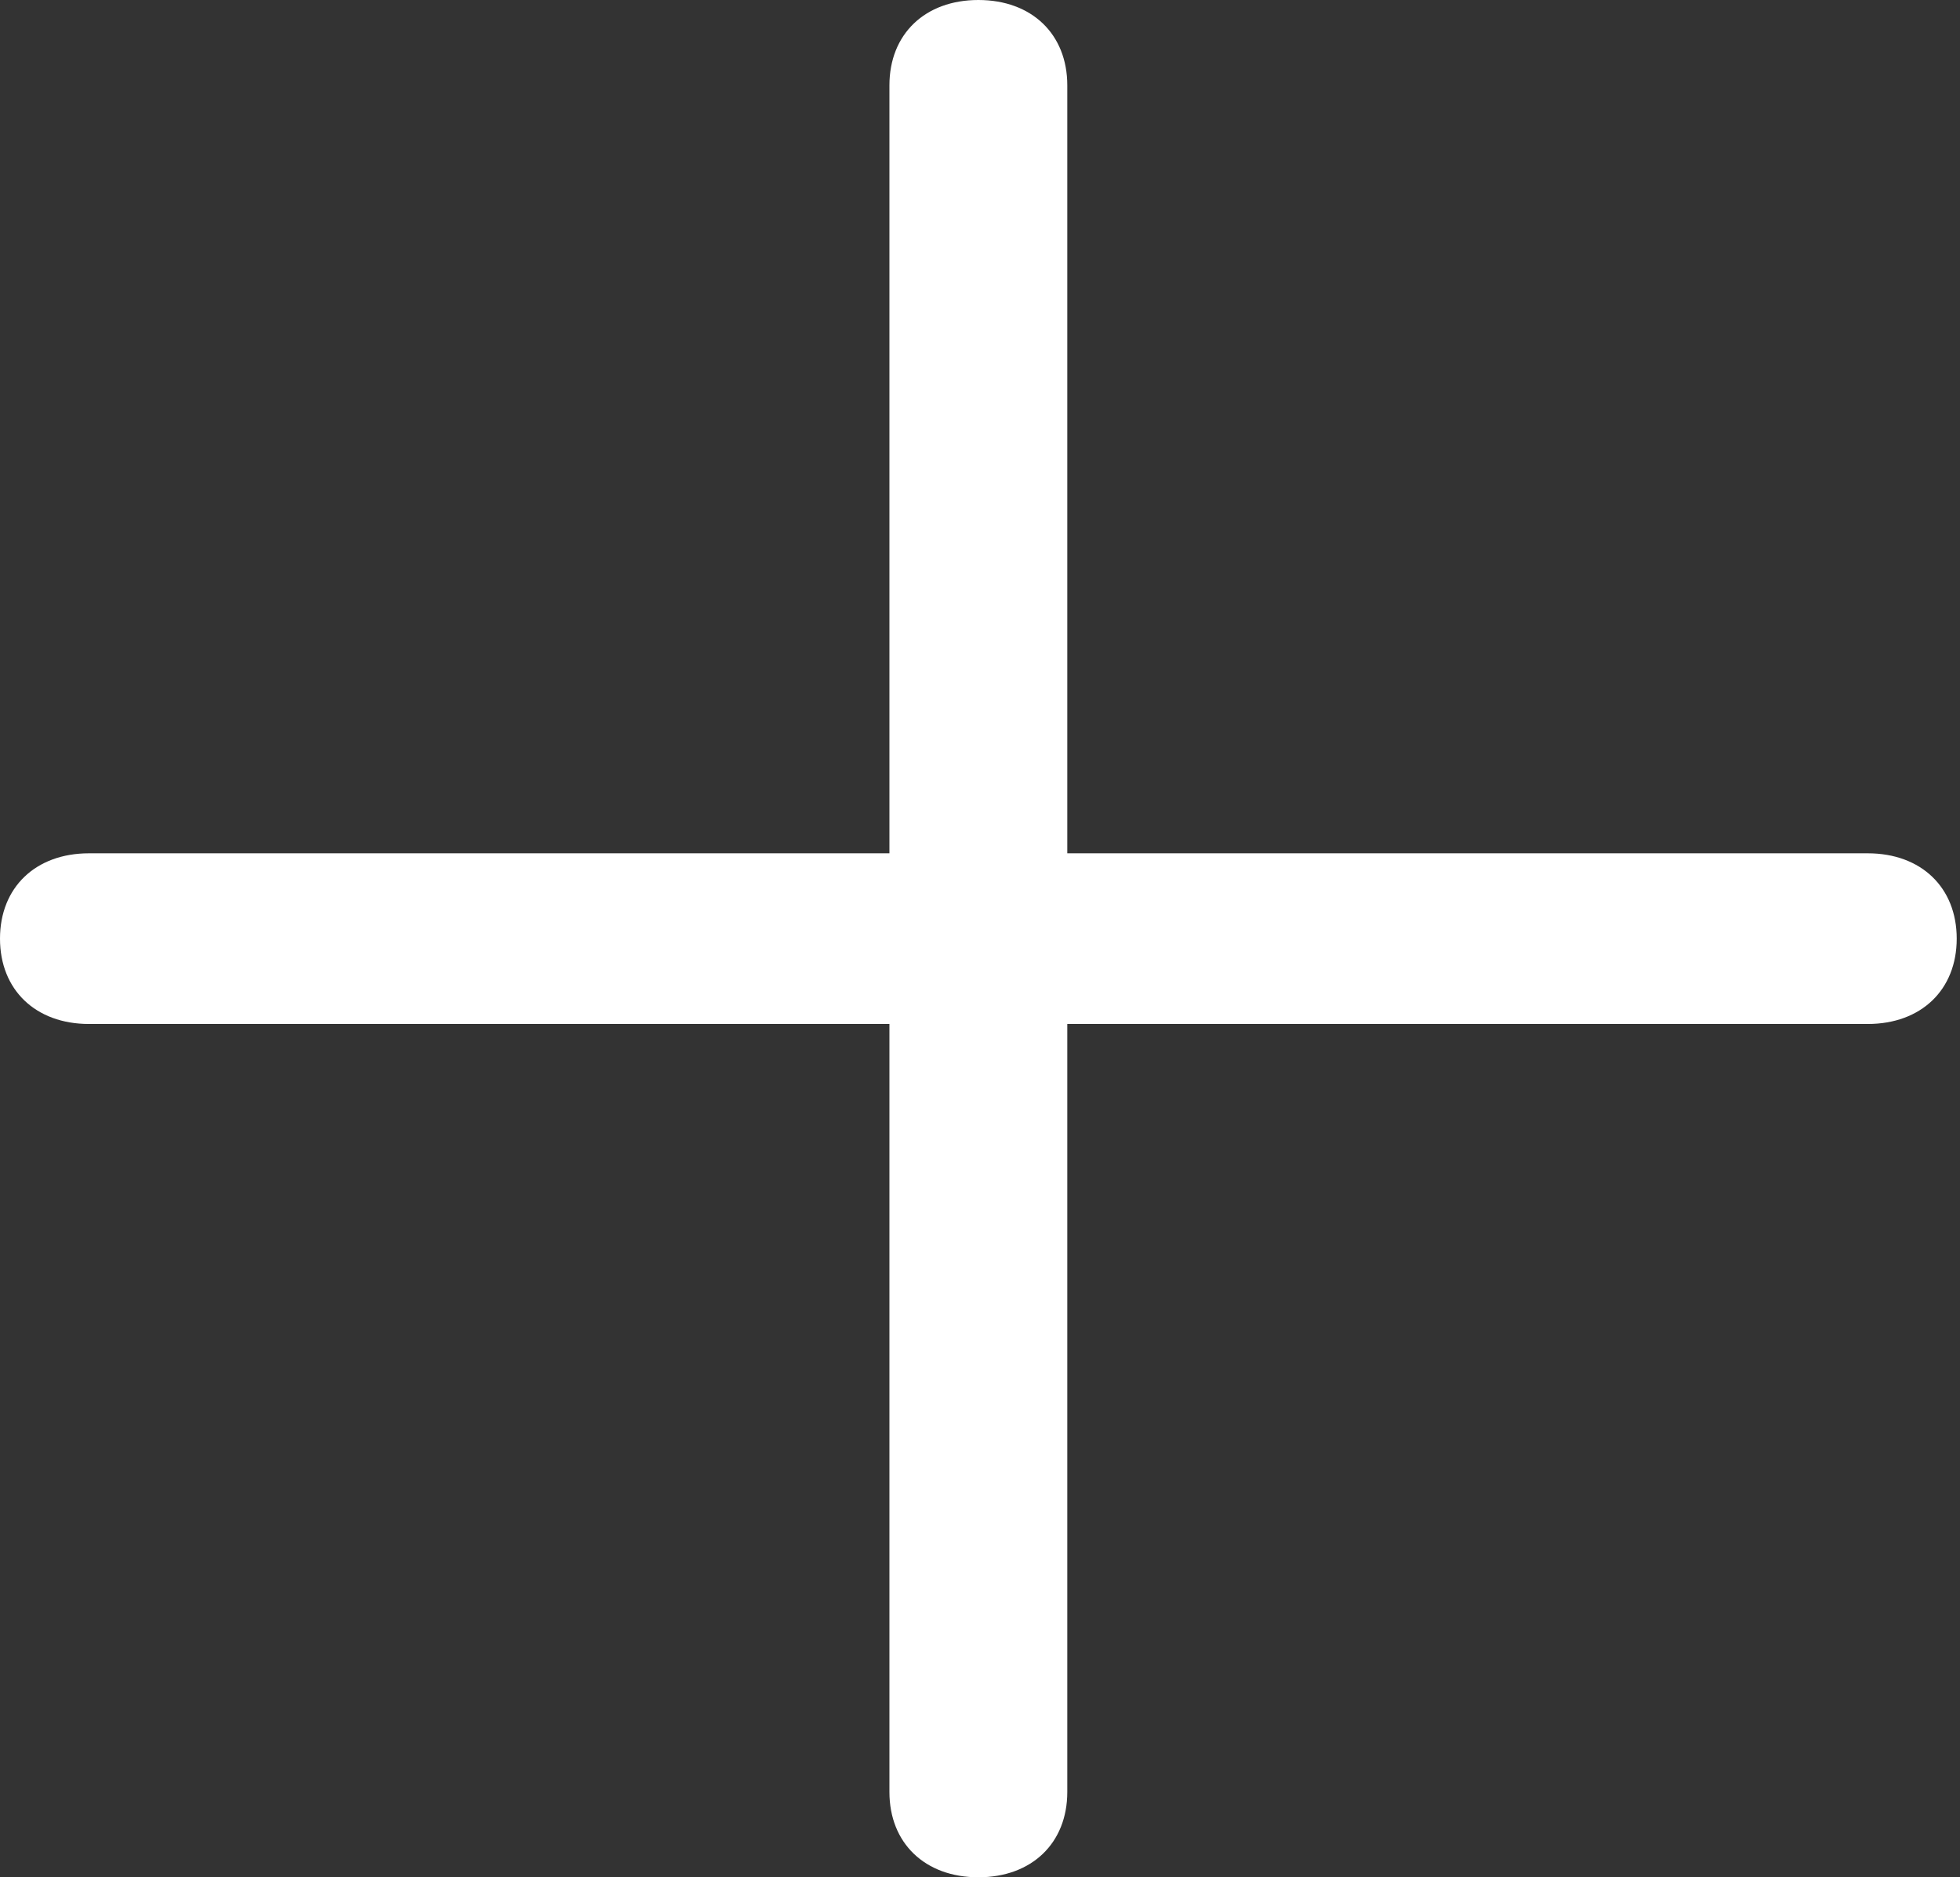 <?xml version="1.0" encoding="UTF-8"?> <svg xmlns="http://www.w3.org/2000/svg" width="71" height="68" viewBox="0 0 71 68" fill="none"><rect x="0" y="0" width="71" height="68" fill="#333333" stroke="none"/> <path d="M67.659 30.909H38.662V3.091C38.662 1.236 37.374 0 35.441 0C33.507 0 32.219 1.236 32.219 3.091V30.909H3.222C1.289 30.909 0 32.145 0 34C0 35.855 1.289 37.091 3.222 37.091H32.219V64.909C32.219 66.764 33.507 68 35.441 68C37.374 68 38.662 66.764 38.662 64.909V37.091H67.659C69.592 37.091 70.881 35.855 70.881 34C70.881 32.145 69.592 30.909 67.659 30.909Z" fill="white"></path> </svg> 